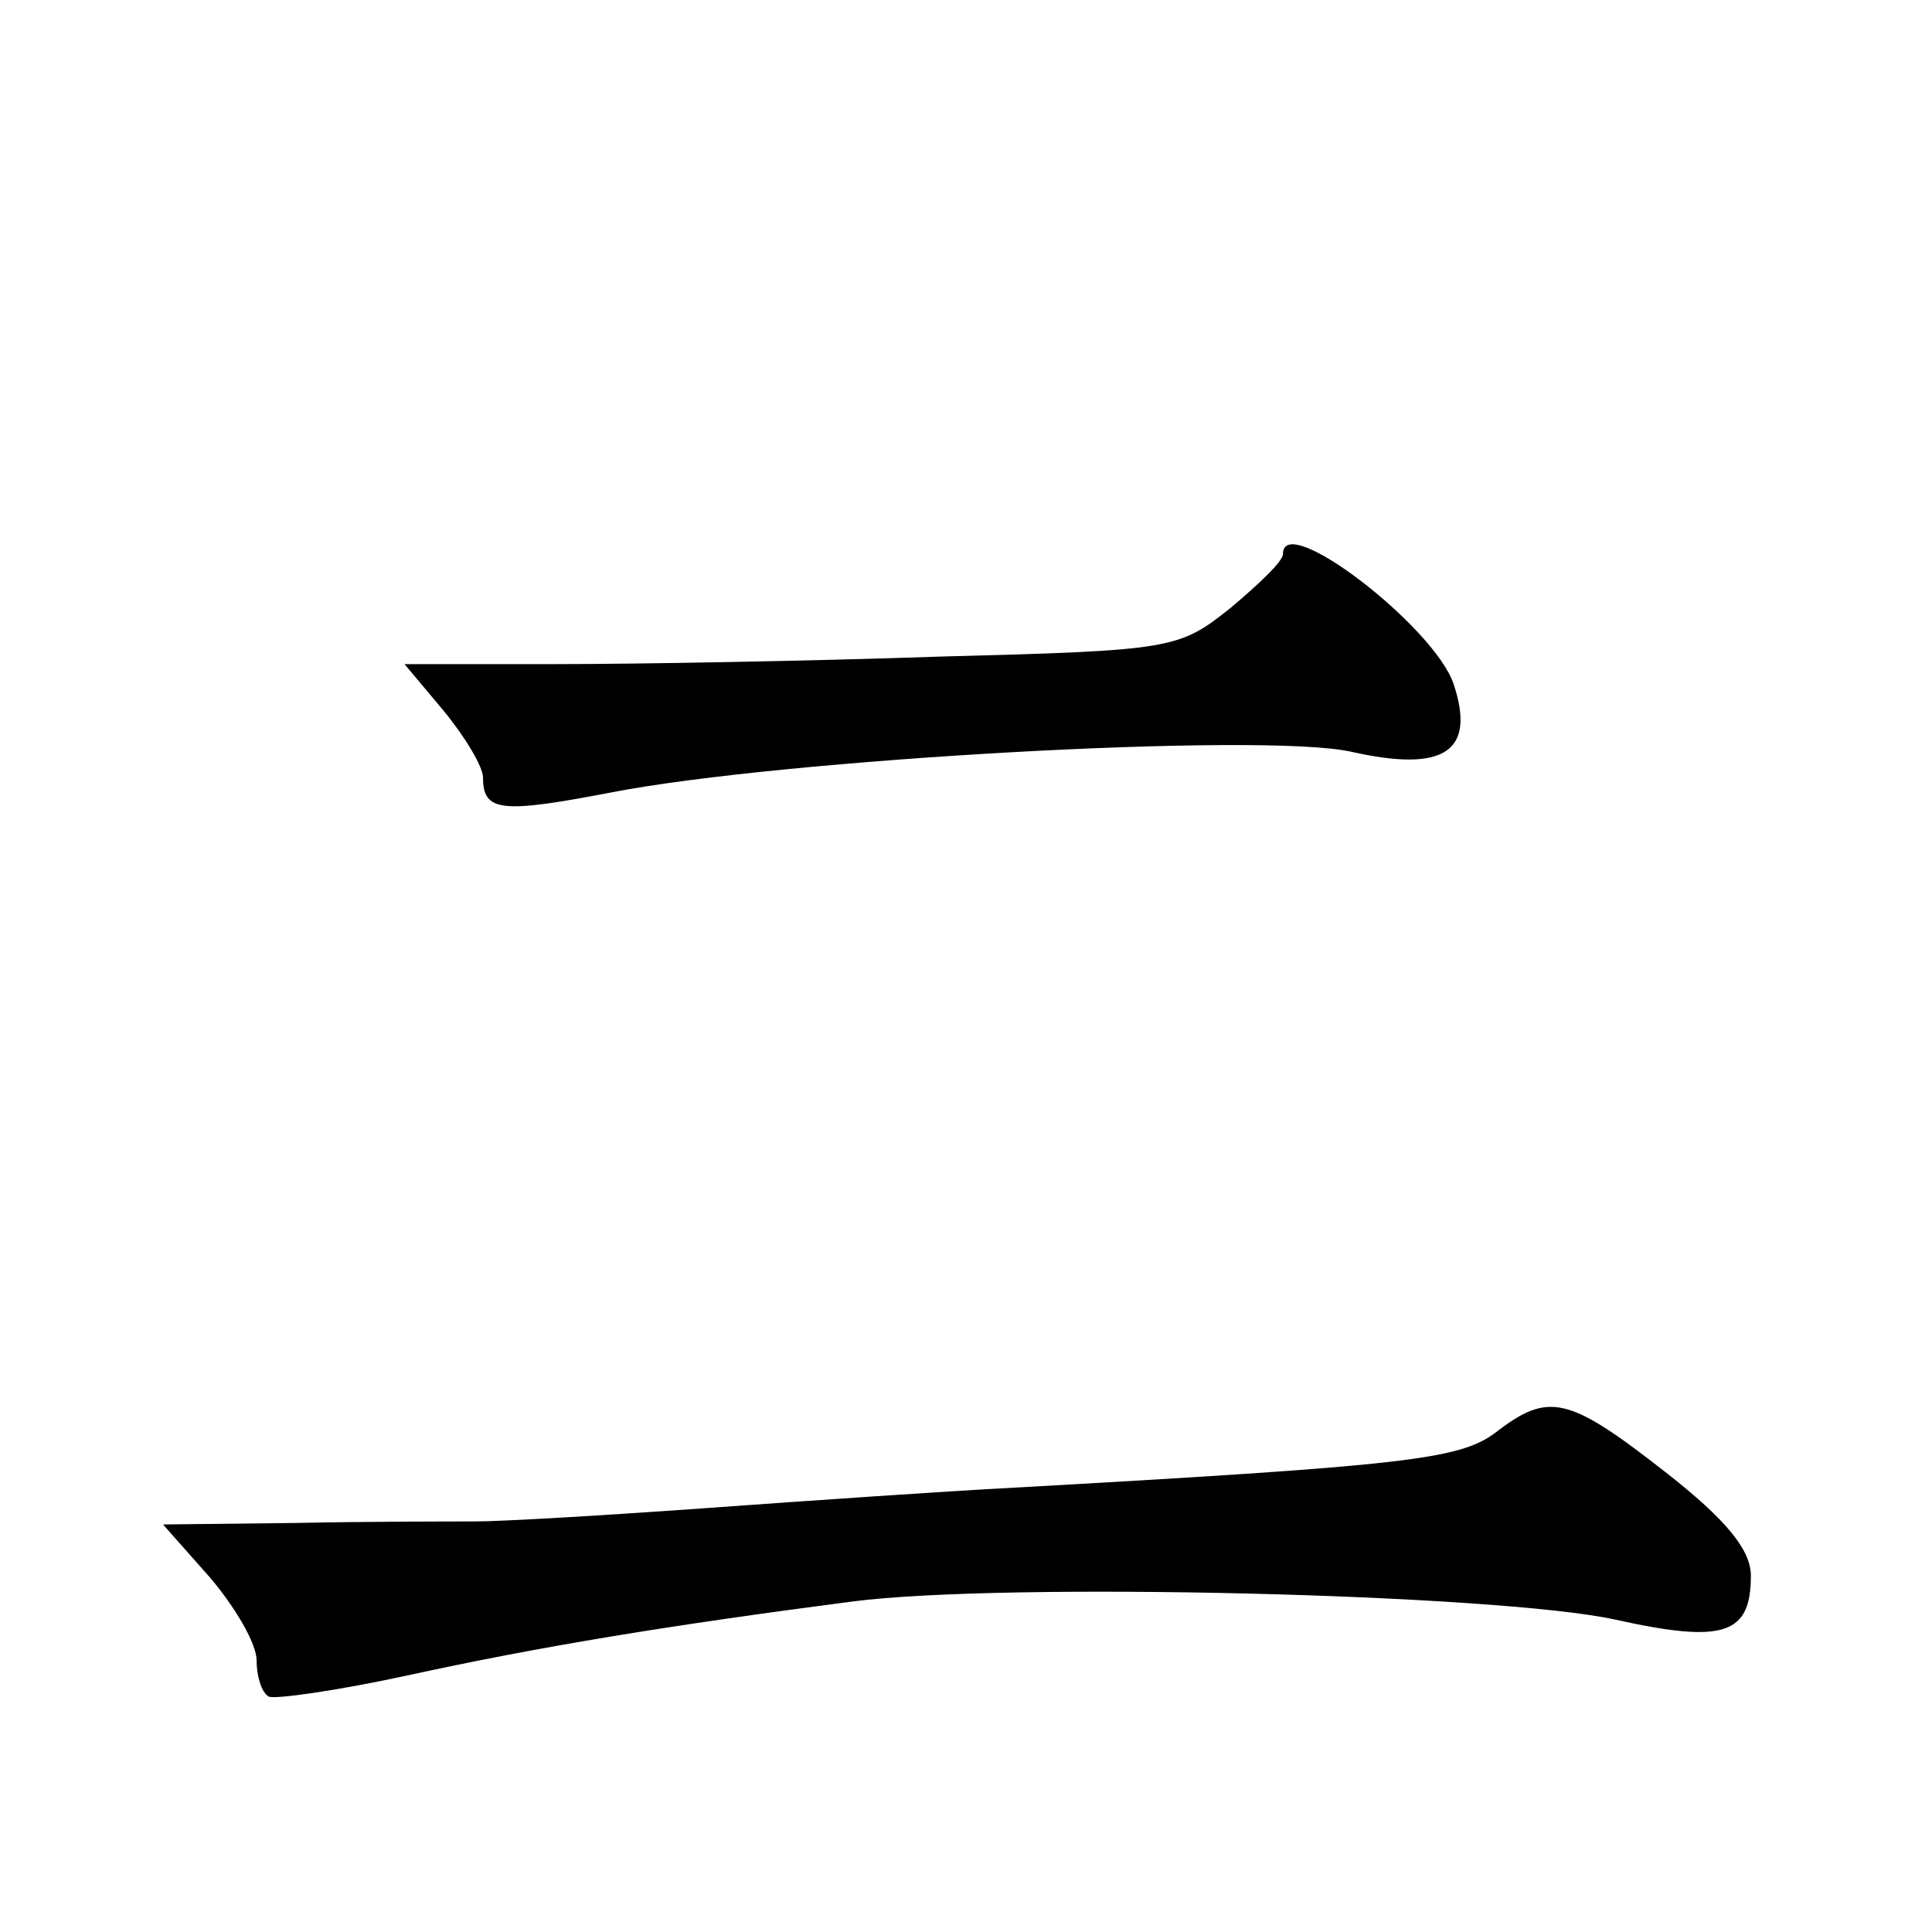 <?xml version="1.0" standalone="no"?>
<!DOCTYPE svg PUBLIC "-//W3C//DTD SVG 20010904//EN"
 "http://www.w3.org/TR/2001/REC-SVG-20010904/DTD/svg10.dtd">
<svg version="1.0" xmlns="http://www.w3.org/2000/svg"
 width="128pt" height="128pt" viewBox="0 0 128 128"
 preserveAspectRatio="xMidYMid meet">
<g transform="translate(0,128) scale(0.1,-0.1)"
fill="#0" stroke="none">
<path d="M850 913 c0 -5 -16 -20 -35 -36 -34 -27 -38 -28 -192 -32 -87 -3 -202
-5 -256 -5 l-99 0 26 -31 c14 -17 26 -37 26 -44 0 -23 12 -24 85 -10 113 22 431
40 490 27 62 -14 83 0 68 45 -13 38 -113 115 -113 86z M991 331 c-24 -18 -58 -22
-326 -37 -38 -2 -126 -8 -195 -13 -69 -5 -138 -9 -155 -9 -16 0 -70 0 -119 -1 l-88
-1 31 -35 c17 -20 31 -44 31 -55 0 -10 3 -21 8 -24 4 -2 46 4 92 14 87 19 172 33
295 49 101 13 427 5 505 -12 72 -16 90 -10 90 29 0 17 -16 37 -57 69 -64 50 -77
53 -112 26z"/>
</g>
</svg>
